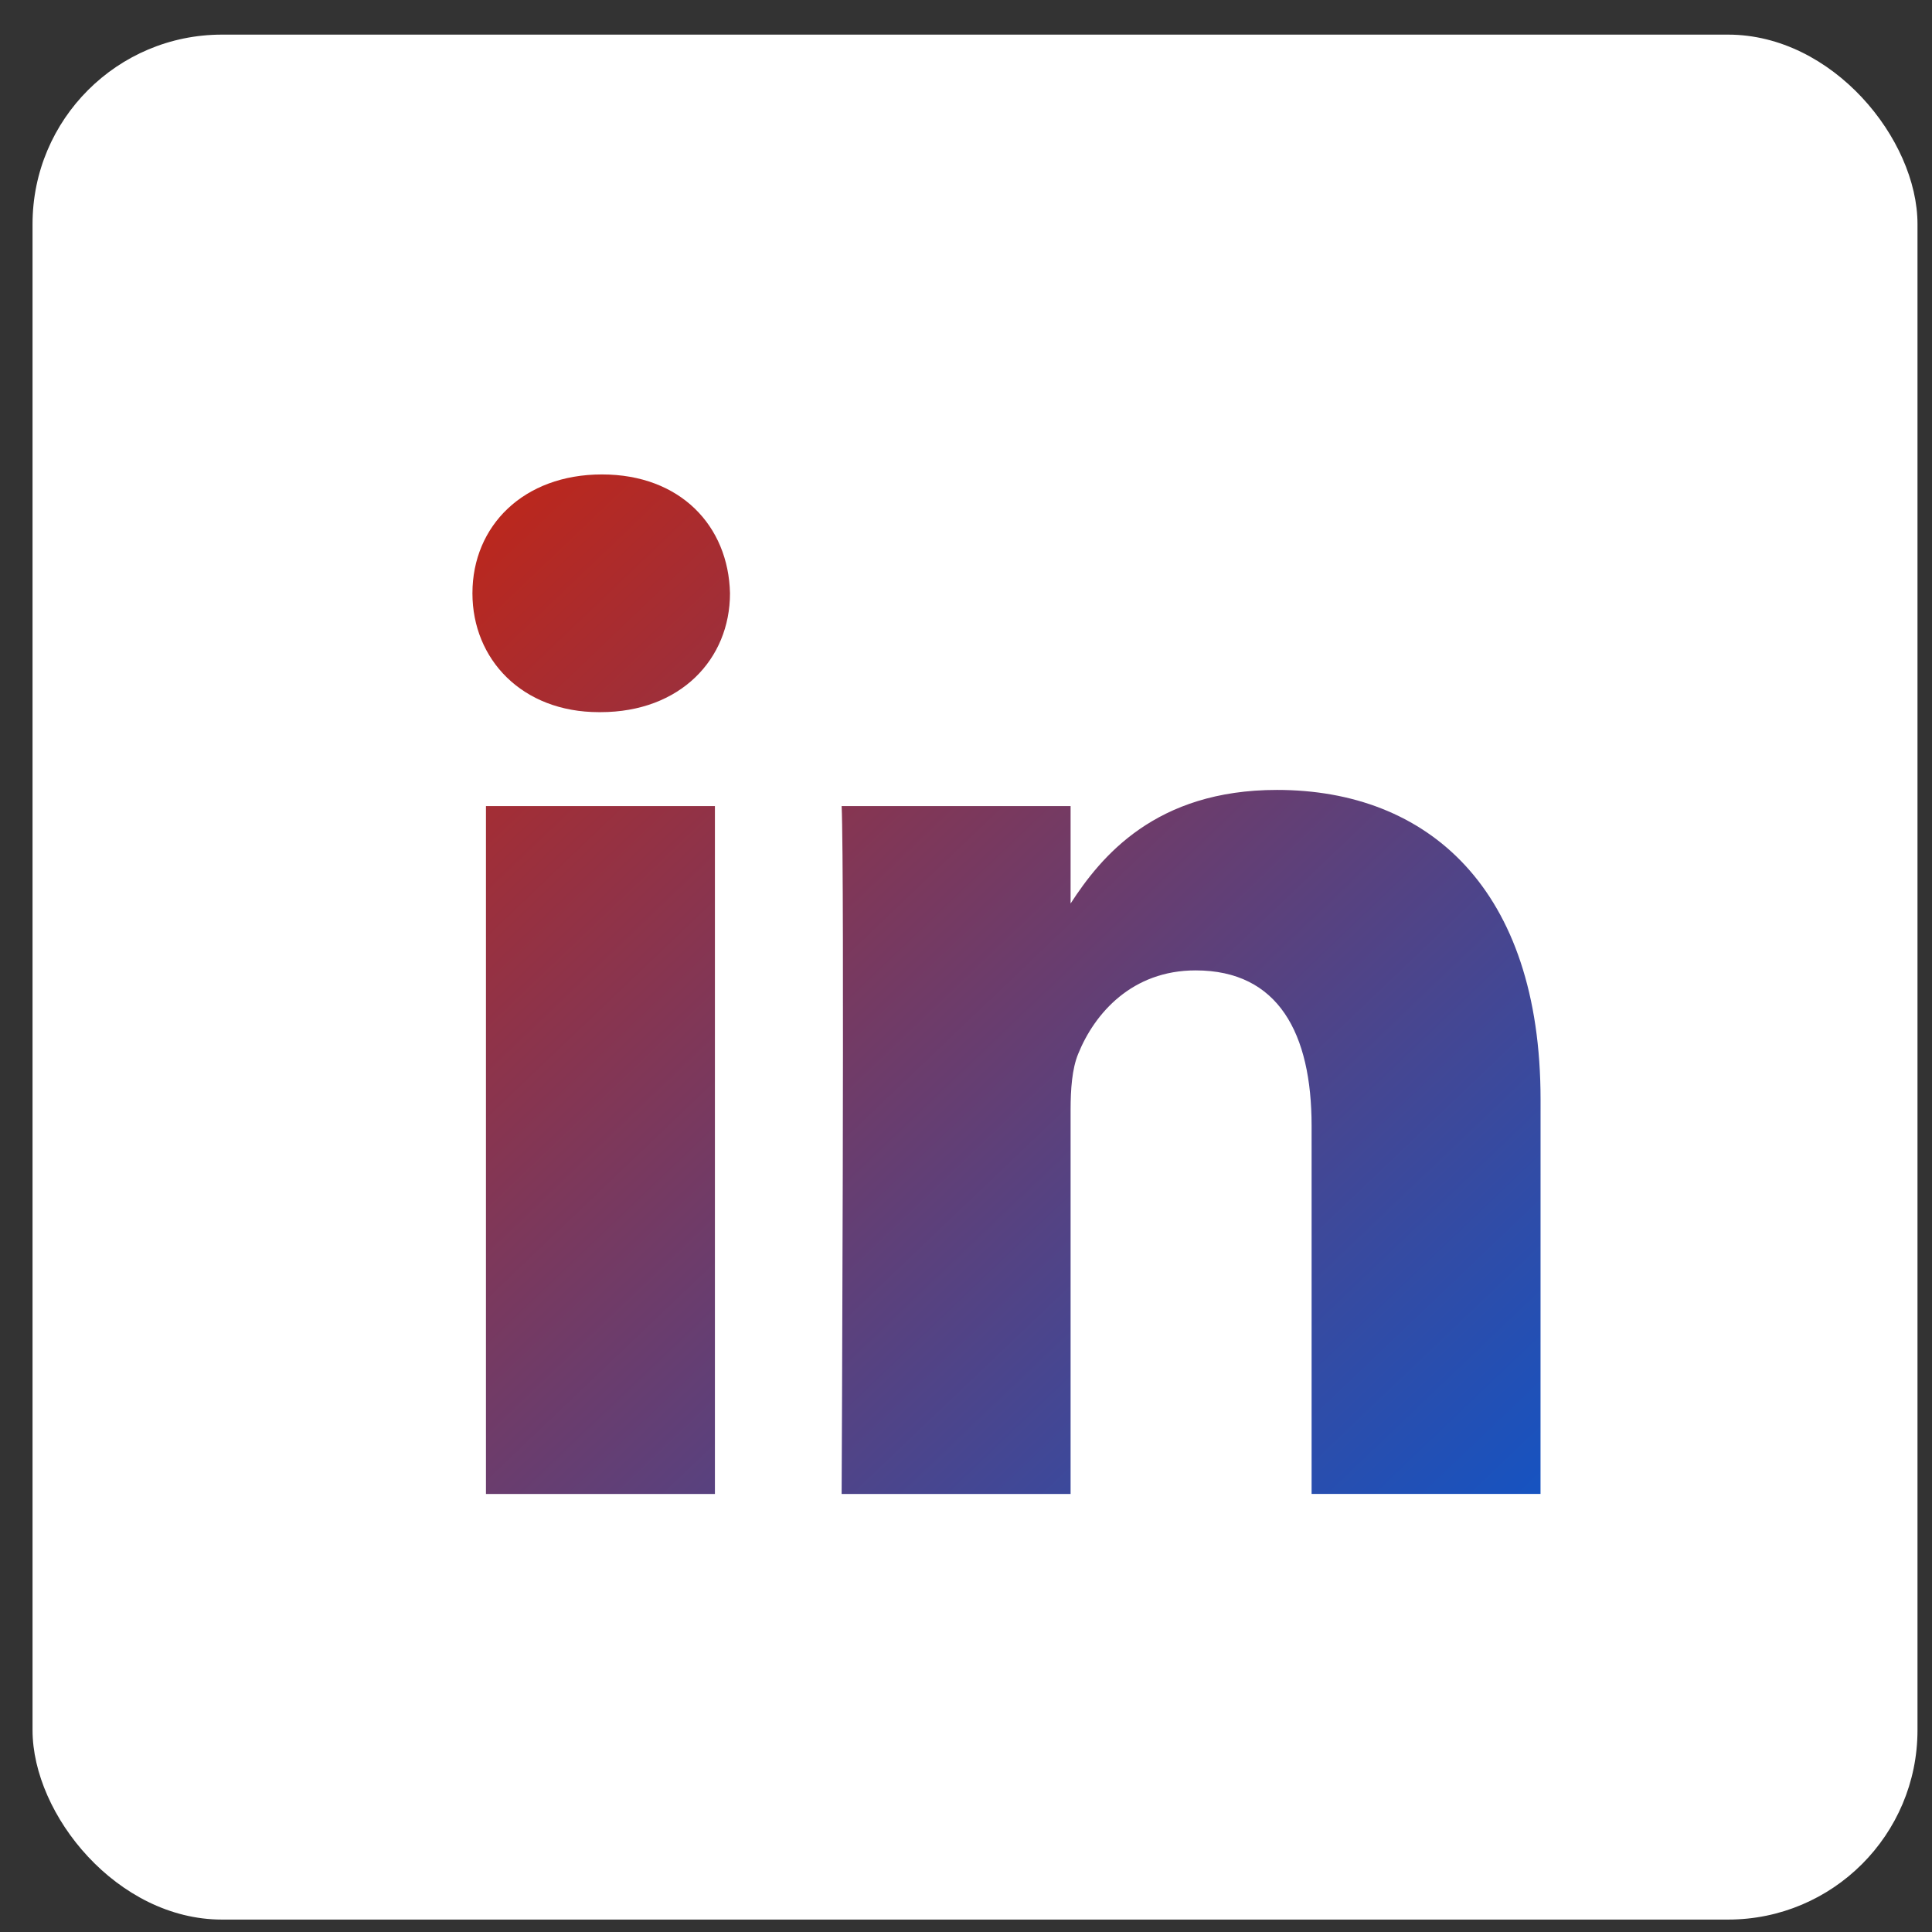 <svg width="51" height="51" viewBox="0 0 51 51" fill="none" xmlns="http://www.w3.org/2000/svg">
<rect x="0" y="0" width="51" height="51" fill="#333333" stroke="none"/>
<rect x="0.859" y="0.914" width="49.758" height="49.758" rx="5" fill="white"/>
<path fill-rule="evenodd" clip-rule="evenodd" d="M19.27 15.661C19.27 17.404 17.957 18.799 15.85 18.799H15.811C13.782 18.799 12.471 17.404 12.471 15.661C12.471 13.88 13.822 12.524 15.89 12.524C17.957 12.524 19.23 13.88 19.27 15.661ZM18.872 21.278V39.437H12.828V21.278H18.872ZM40.666 39.436L40.667 29.025C40.667 23.447 37.685 20.852 33.708 20.852C30.5 20.852 29.063 22.614 28.261 23.85V21.278H22.217C22.297 22.982 22.217 39.437 22.217 39.437H28.261V29.296C28.261 28.753 28.3 28.212 28.46 27.823C28.897 26.739 29.891 25.616 31.561 25.616C33.749 25.616 34.623 27.281 34.623 29.721V39.436H40.666Z" fill="url(#paint0_linear_183_625)"/>
<defs>
<linearGradient id="paint0_linear_183_625" x1="12.471" y1="12.524" x2="39.354" y2="40.69" gradientUnits="userSpaceOnUse">
<stop stop-color="#C02618"/>
<stop offset="1" stop-color="#1653C1"/>
</linearGradient>
</defs>
</svg>
